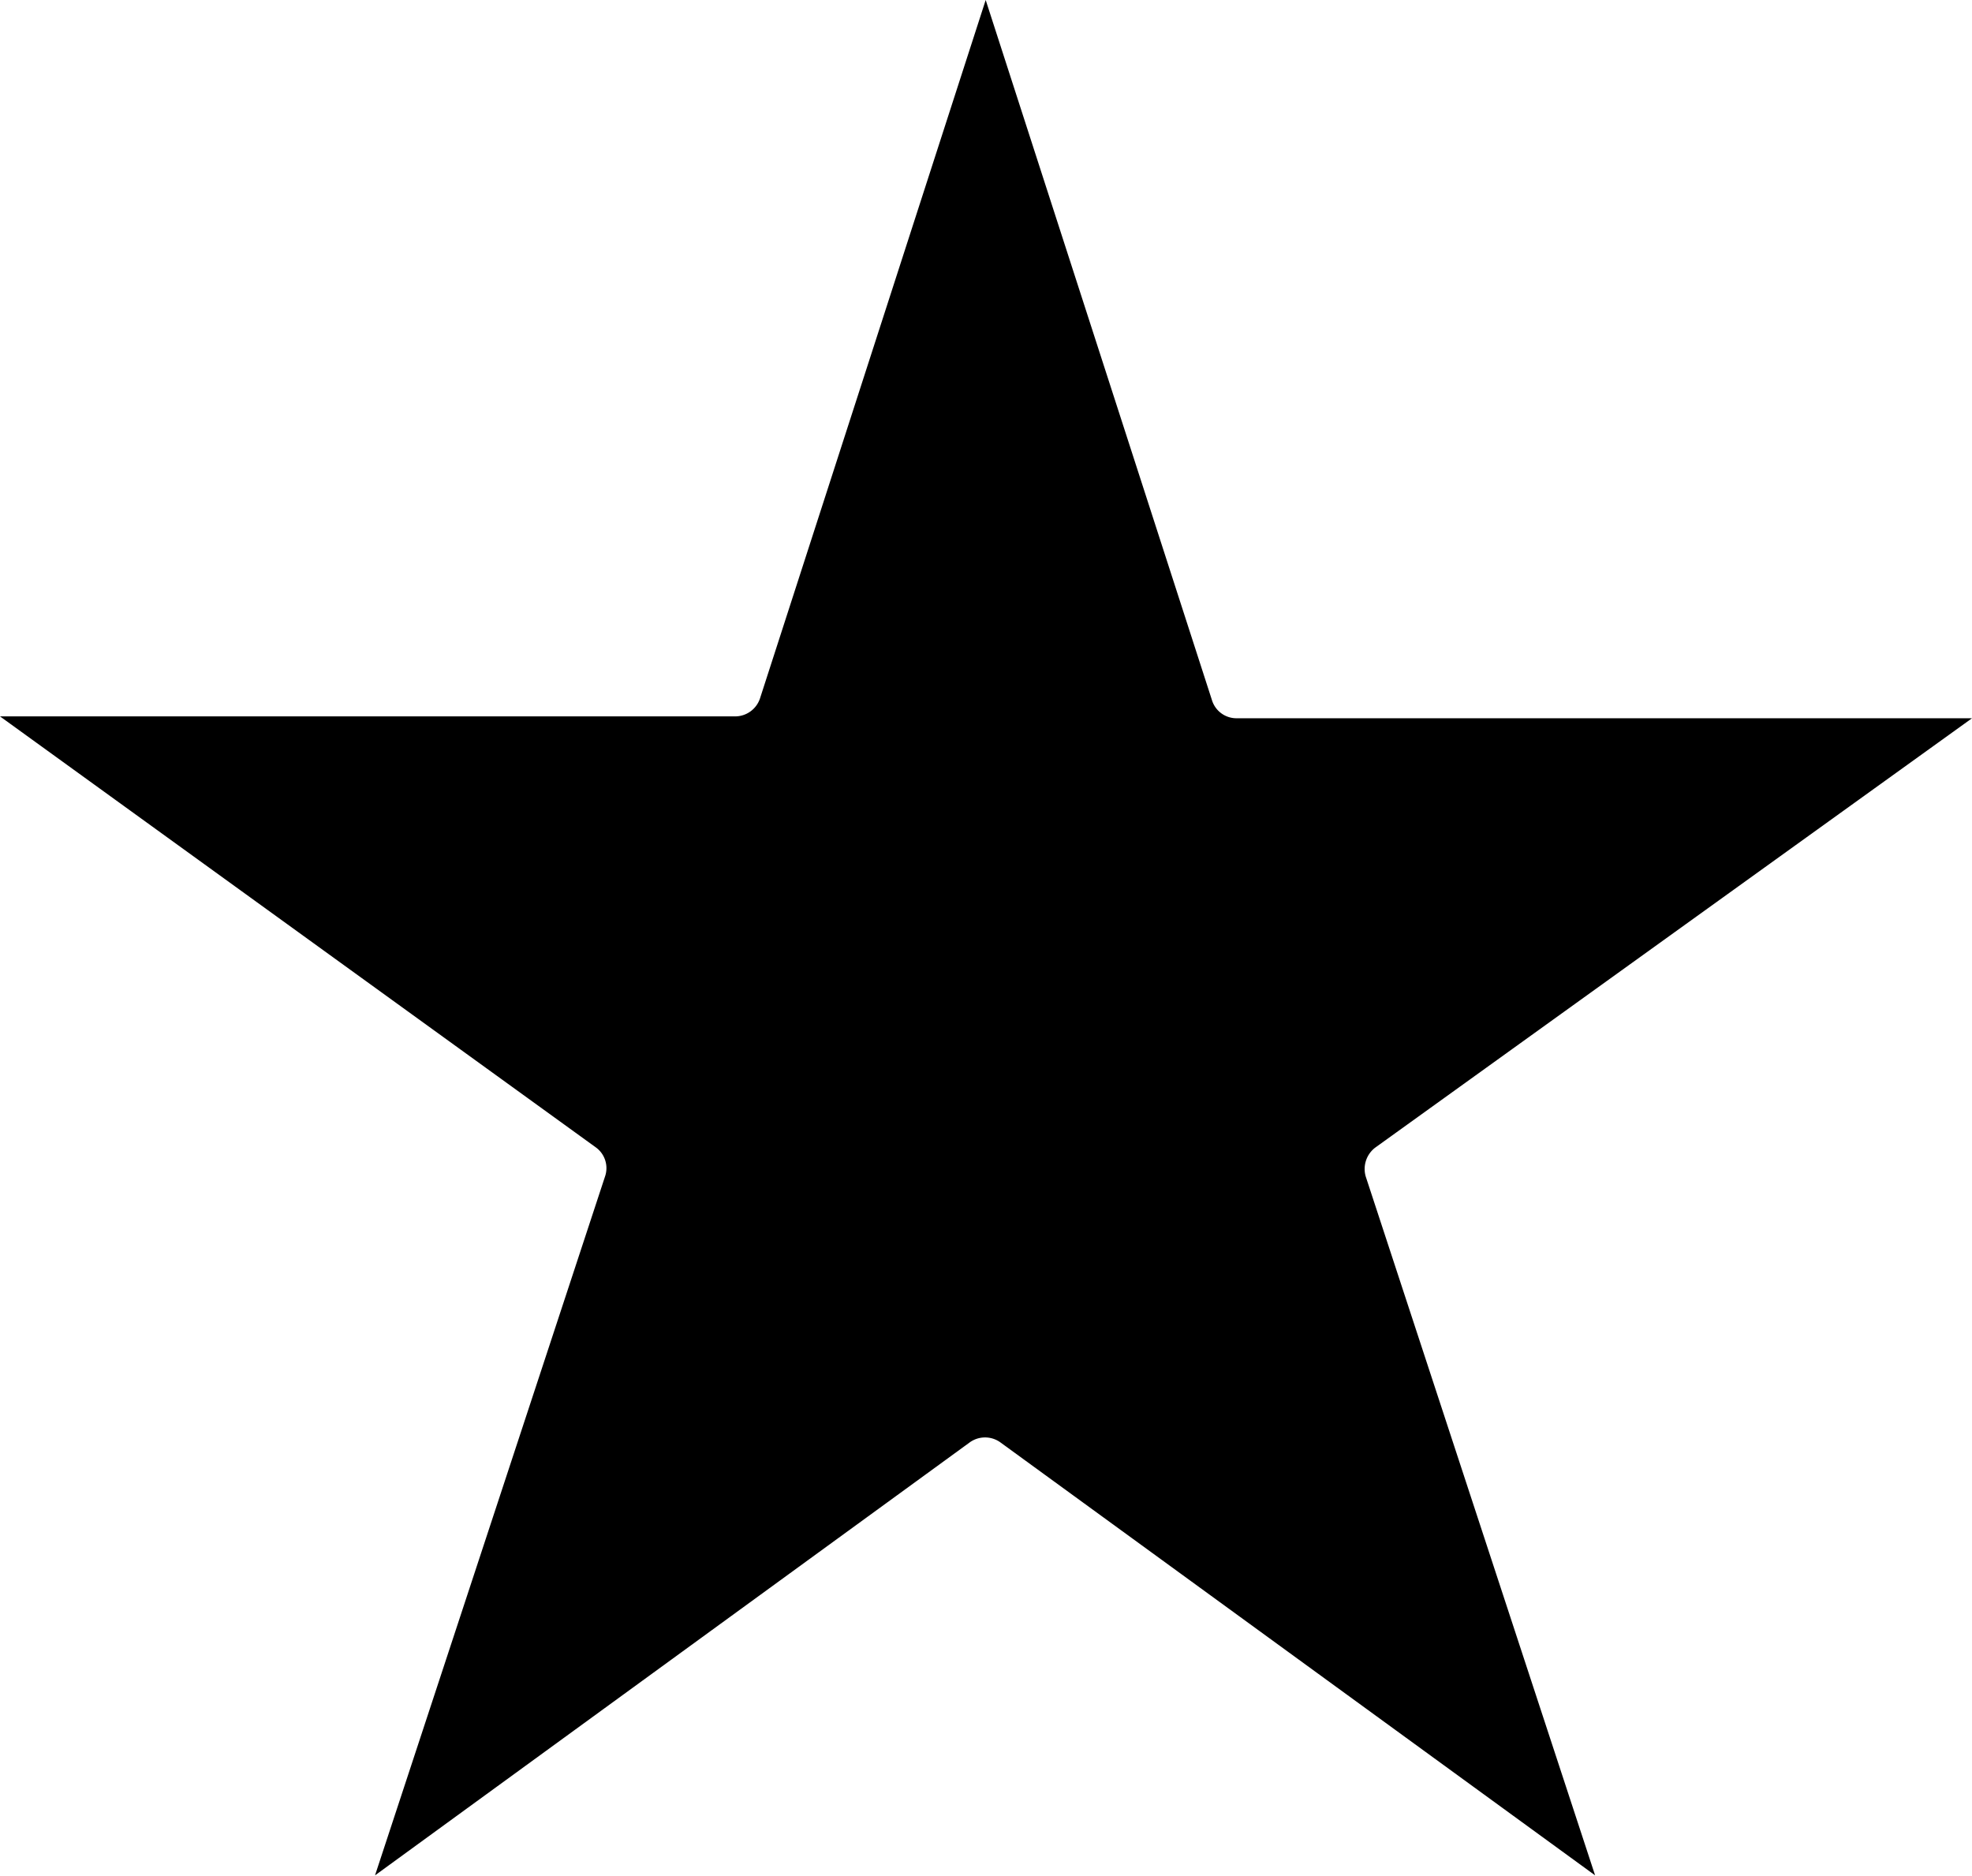<svg xmlns="http://www.w3.org/2000/svg" viewBox="0 0 31.55 30.01"><defs><style>.cls-1{fill-rule:evenodd;}</style></defs><g id="Layer_2" data-name="Layer 2"><g id="Layer_3" data-name="Layer 3"><path class="cls-1" d="M15.77,0l3.62,11.2h0a.41.41,0,0,0,.39.29l11.77,0L22,18.36h0a.43.43,0,0,0-.15.46L25.52,30,16,23.07a.42.42,0,0,0-.48,0L6,30,9.68,18.82h0a.41.41,0,0,0-.14-.46L0,11.46l11.77,0h0a.42.42,0,0,0,.39-.29Z"/></g></g></svg>